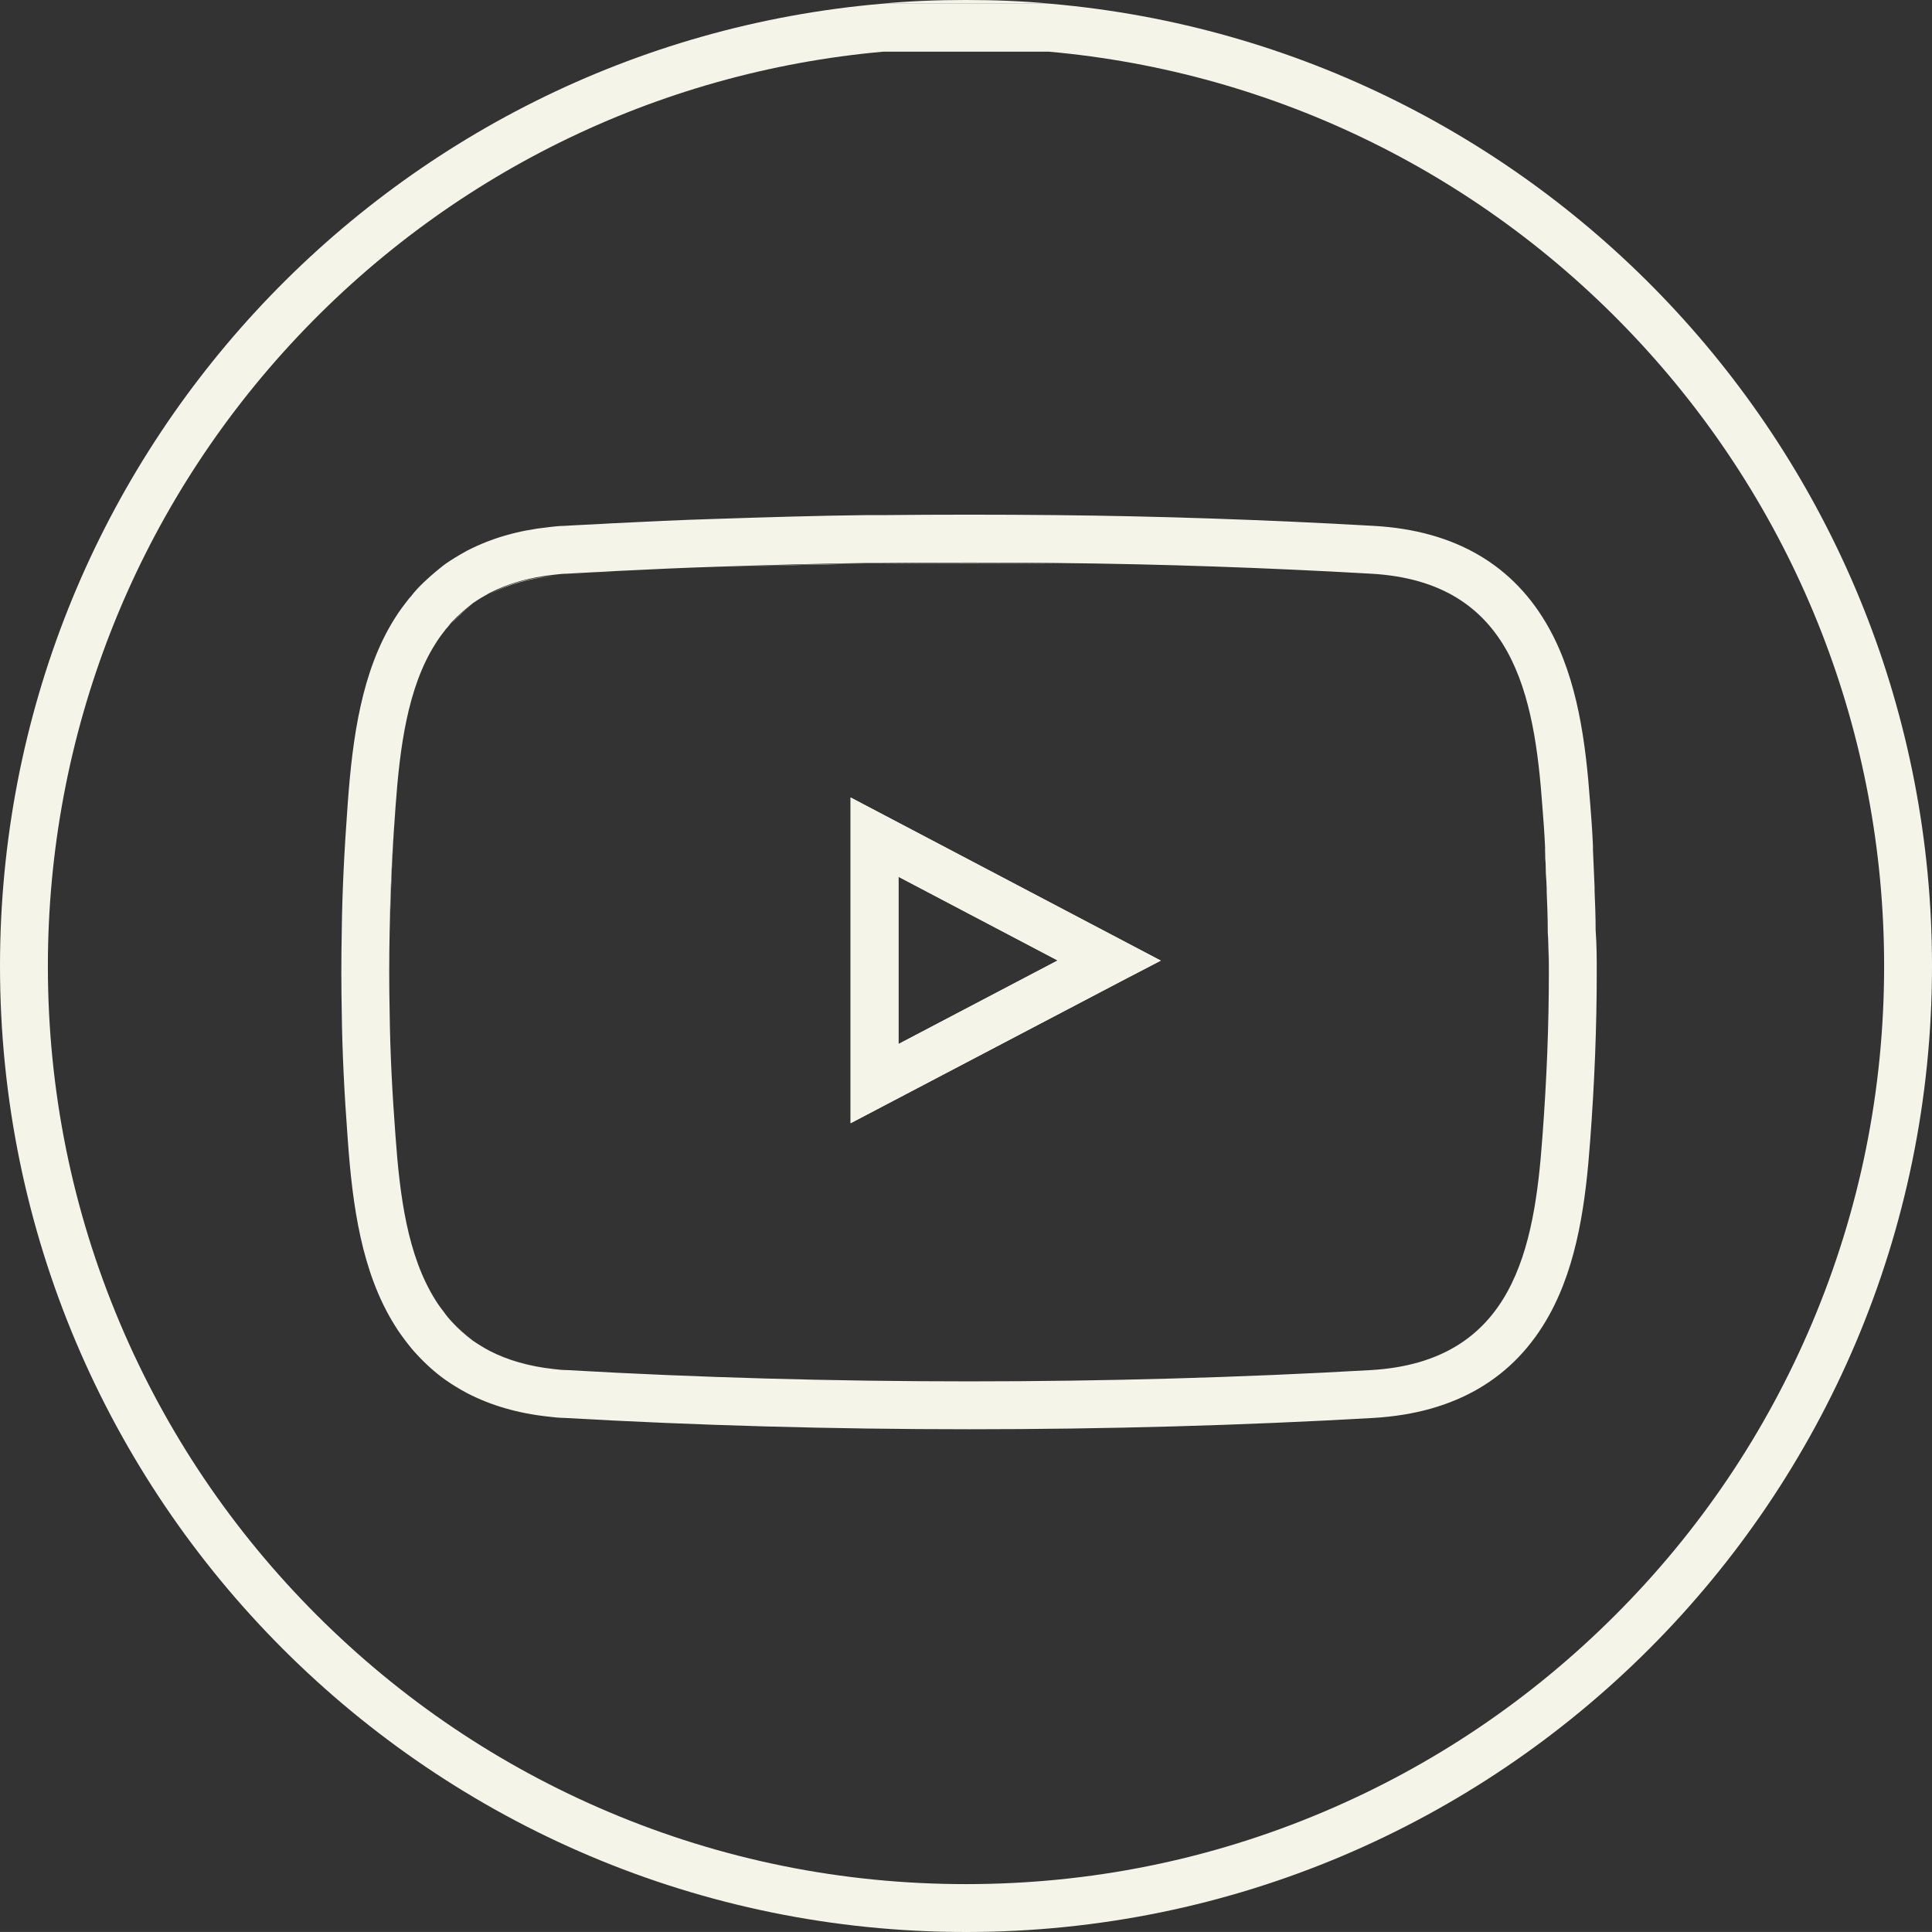 <?xml version="1.0" encoding="UTF-8"?>
<svg xmlns="http://www.w3.org/2000/svg" width="40.35" height="40.349" viewBox="0 0 40.35 40.349">
  <rect x="0" y="0" width="40.35" height="40.349" fill="#333333" stroke="none"/>
  <g id="youtube-round" transform="translate(0 0)">
    <g id="Path_53" data-name="Path 53" transform="translate(-140.735 -131.745)" fill="none" stroke-linecap="round" stroke-linejoin="round">
      <path d="M164.138,152.244,158.5,155.2v-6.8l6.478,3.407Z" stroke="none"></path>
      <path d="M 159.5 153.549 L 162.824 151.804 L 159.5 150.056 L 159.5 153.549 M 158.5 155.203 L 158.5 148.4 L 164.978 151.807 L 164.138 152.244 L 158.5 155.203 Z" stroke="none" fill="#f5f4e9"></path>
    </g>
    <g id="Path_54" data-name="Path 54" transform="translate(-145.796 0.2)" fill="none" stroke-linecap="round" stroke-linejoin="round">
      <path d="M167.742-.122c-.583-.056-1.177-.078-1.771-.078s-1.188.022-1.771.078h3.542Z" stroke="none"></path>
      <path d="M 167.742 -0.122 L 164.2 -0.122 C 164.783 -0.178 165.377 -0.2 165.971 -0.2 C 166.565 -0.2 167.159 -0.178 167.742 -0.122 Z" stroke="none" fill="#f5f4e9"></path>
    </g>
    <g id="Path_55" data-name="Path 55" transform="translate(-80.978 -95.074)" fill="none" stroke-linecap="round" stroke-linejoin="round">
      <path d="M91.2,107.481a3.734,3.734,0,0,1,1.345-.381A3.334,3.334,0,0,0,91.2,107.481Z" stroke="none"></path>
      <path d="M 91.2 107.481 C 91.57 107.279 92.007 107.145 92.545 107.1 C 92.007 107.156 91.57 107.291 91.2 107.481 Z" stroke="none" fill="#f5f4e9"></path>
    </g>
    <g id="Path_56" data-name="Path 56" transform="translate(-64.462 -133.343)" fill="none" stroke-linecap="round" stroke-linejoin="round">
      <path d="M72.6,152.8c.022-.852.056-1.7.123-2.6C72.656,151.1,72.611,151.948,72.6,152.8Z" stroke="none"></path>
      <path d="M 72.6 152.8 C 72.611 151.948 72.656 151.097 72.723 150.2 C 72.656 151.097 72.622 151.948 72.6 152.8 Z" stroke="none" fill="#f5f4e9"></path>
    </g>
    <g id="Path_57" data-name="Path 57" transform="translate(-72.01 -103.953)" fill="none" stroke-linecap="round" stroke-linejoin="round">
      <path d="M81.1,117.414a3.177,3.177,0,0,1,.224-.314A3.177,3.177,0,0,0,81.1,117.414Z" stroke="none"></path>
      <path d="M 81.1 117.414 C 81.167 117.302 81.246 117.201 81.324 117.1 C 81.246 117.201 81.167 117.302 81.1 117.414 Z" stroke="none" fill="#f5f4e9"></path>
    </g>
    <g id="Path_58" data-name="Path 58" transform="translate(-118.359 -93.031)" fill="none" stroke-linecap="round" stroke-linejoin="round">
      <path d="M133.3,104.878c1.042-.034,2.107-.067,3.161-.078C135.407,104.822,134.354,104.845,133.3,104.878Z" stroke="none"></path>
      <path d="M 133.3 104.878 C 134.342 104.845 135.407 104.811 136.461 104.8 C 135.407 104.822 134.354 104.845 133.3 104.878 Z" stroke="none" fill="#f5f4e9"></path>
    </g>
    <g id="Path_59" data-name="Path 59" transform="translate(-101.933 -93.653)" fill="none" stroke-linecap="round" stroke-linejoin="round">
      <path d="M114.8,105.59c.684-.034,1.379-.067,2.085-.09C116.179,105.522,115.484,105.556,114.8,105.59Z" stroke="none"></path>
      <path d="M 114.8 105.59 C 115.484 105.556 116.179 105.522 116.885 105.5 C 116.179 105.522 115.484 105.556 114.8 105.59 Z" stroke="none" fill="#f5f4e9"></path>
    </g>
    <g id="Path_60" data-name="Path 60" transform="translate(-255.986 -146.839)" fill="none" stroke-linecap="round">
      <path d="M288.3,165.4v0Z" stroke="none"></path>
      <path d="M 288.3 165.4 C 288.3 165.422 288.3 165.456 288.3 165.478 C 288.3 165.456 288.3 165.422 288.3 165.4 Z" stroke="none" fill="#f5f4e9"></path>
    </g>
    <g id="Path_61" data-name="Path 61" transform="translate(-91.633 -94.363)" fill="none" stroke-linecap="round" stroke-linejoin="round">
      <path d="M104.5,106.3c-.347.022-.684.034-1.031.056a2.18,2.18,0,0,0-.269.022,2.18,2.18,0,0,1,.269-.022C103.805,106.334,104.153,106.322,104.5,106.3Z" stroke="none"></path>
      <path d="M 104.5 106.3 C 104.153 106.322 103.816 106.334 103.469 106.356 C 103.379 106.356 103.29 106.367 103.2 106.378 C 103.29 106.367 103.379 106.356 103.469 106.356 C 103.805 106.334 104.153 106.322 104.5 106.3 Z" stroke="none" fill="#f5f4e9"></path>
    </g>
    <g id="Path_62" data-name="Path 62" transform="translate(-255.631 -140.002)" fill="none" stroke-linecap="round">
      <path d="M287.9,157.7v0Z" stroke="none"></path>
      <path d="M 287.9 157.7 C 287.9 157.722 287.9 157.756 287.9 157.778 C 287.9 157.756 287.9 157.722 287.9 157.7 Z" stroke="none" fill="#f5f4e9"></path>
    </g>
    <g id="Path_63" data-name="Path 63" transform="translate(-80.978 -223.289)" fill="none" stroke-linecap="round" stroke-linejoin="round">
      <path d="M92.545,251.881A3.8,3.8,0,0,1,91.2,251.5,3.734,3.734,0,0,0,92.545,251.881Z" stroke="none"></path>
      <path d="M 92.545 251.881 C 92.007 251.825 91.57 251.691 91.2 251.5 C 91.57 251.691 92.018 251.825 92.545 251.881 Z" stroke="none" fill="#f5f4e9"></path>
    </g>
    <g id="Path_64" data-name="Path 64" transform="translate(-64.462 -167.35)" fill="none" stroke-linecap="round" stroke-linejoin="round">
      <path d="M72.723,191.1c-.067-.9-.112-1.749-.123-2.6C72.611,189.352,72.656,190.2,72.723,191.1Z" stroke="none"></path>
      <path d="M 72.723 191.1 C 72.656 190.204 72.611 189.352 72.6 188.5 C 72.611 189.352 72.656 190.204 72.723 191.1 Z" stroke="none" fill="#f5f4e9"></path>
    </g>
    <g id="Path_65" data-name="Path 65" transform="translate(-256.164 -153.765)" fill="none" stroke-linecap="round">
      <path d="M288.5,173.2v0Z" stroke="none"></path>
      <path d="M 288.5 173.2 C 288.5 173.211 288.5 173.222 288.5 173.245 C 288.5 173.222 288.5 173.211 288.5 173.2 Z" stroke="none" fill="#f5f4e9"></path>
    </g>
    <g id="Path_66" data-name="Path 66" transform="translate(-72.01 -214.854)" fill="none" stroke-linecap="round" stroke-linejoin="round">
      <path d="M81.324,242.314A3.186,3.186,0,0,1,81.1,242,2.247,2.247,0,0,0,81.324,242.314Z" stroke="none"></path>
      <path d="M 81.324 242.314 C 81.246 242.224 81.167 242.112 81.1 242 C 81.167 242.112 81.246 242.213 81.324 242.314 Z" stroke="none" fill="#f5f4e9"></path>
    </g>
    <g id="Path_67" data-name="Path 67" transform="translate(-146.151 -92.965)" fill="none" stroke-linecap="round">
      <path d="M164.6,104.733h3.575C166.976,104.722,165.788,104.722,164.6,104.733Z" stroke="none"></path>
      <path d="M 168.175 104.733 L 164.6 104.733 C 165.788 104.722 166.976 104.722 168.175 104.733 Z" stroke="none" fill="#f5f4e9"></path>
    </g>
    <g id="Path_68" data-name="Path 68" transform="translate(-74.762 -99.78)" fill="none" stroke-linecap="round" stroke-linejoin="round">
      <path d="M84.637,112.4a2.884,2.884,0,0,0-.437.392A2.388,2.388,0,0,1,84.637,112.4Z" stroke="none"></path>
      <path d="M 84.637 112.4 C 84.48 112.512 84.334 112.647 84.2 112.792 C 84.334 112.635 84.48 112.512 84.637 112.4 Z" stroke="none" fill="#f5f4e9"></path>
    </g>
    <g id="Path_69" data-name="Path 69" transform="translate(-256.253 -160.624)" fill="none" stroke-linecap="round">
      <path d="M288.6,180.933Z" stroke="none"></path>
      <path d="M 288.6 180.933 C 288.6 180.928 288.6 180.925 288.6 180.925 C 288.6 180.925 288.6 180.928 288.6 180.933 C 288.6 180.928 288.6 180.925 288.6 180.925 C 288.6 180.925 288.6 180.928 288.6 180.933 Z" stroke="none" fill="#f5f4e9"></path>
    </g>
    <g id="Path_70" data-name="Path 70" transform="translate(-91.633 -226.308)" fill="none" stroke-linecap="round" stroke-linejoin="round">
      <path d="M103.2,254.9a2.176,2.176,0,0,0,.269.022c2.735.157,5.57.235,8.406.235-2.836,0-5.671-.078-8.406-.235A2.176,2.176,0,0,1,103.2,254.9Z" stroke="none"></path>
      <path d="M 103.2 254.9 C 103.29 254.911 103.379 254.922 103.469 254.922 C 106.204 255.079 109.039 255.158 111.875 255.158 C 109.039 255.158 106.204 255.079 103.469 254.922 C 103.379 254.922 103.29 254.911 103.2 254.9 Z" stroke="none" fill="#f5f4e9"></path>
    </g>
    <g id="Path_71" data-name="Path 71" transform="translate(-74.762 -218.494)" fill="none" stroke-linecap="round" stroke-linejoin="round">
      <path d="M84.2,246.1a3.639,3.639,0,0,0,.437.392A2.882,2.882,0,0,1,84.2,246.1Z" stroke="none"></path>
      <path d="M 84.2 246.1 C 84.334 246.246 84.48 246.369 84.637 246.492 C 84.48 246.38 84.334 246.246 84.2 246.1 Z" stroke="none" fill="#f5f4e9"></path>
    </g>
    <g id="Path_72" data-name="Path 72" transform="translate(-64.396 -153.942)" fill="none" stroke-linecap="round">
      <path d="M72.533,173.4c-.011.56-.011,1.121,0,1.693C72.522,174.532,72.522,173.96,72.533,173.4Z" stroke="none"></path>
      <path d="M 72.533 173.4 C 72.528 173.679 72.525 173.962 72.525 174.244 C 72.525 173.962 72.528 173.681 72.533 173.4 Z M 72.525 174.244 C 72.525 174.525 72.528 174.807 72.533 175.092 C 72.528 174.812 72.525 174.528 72.525 174.244 Z" stroke="none" fill="#f5f4e9"></path>
    </g>
    <g id="Union_6" data-name="Union 6" transform="translate(0 0.079)" fill="none" stroke-linecap="round" stroke-linejoin="round">
      <path d="M0,20.1A20.175,20.175,0,0,1,18.405,0h3.541A20.174,20.174,0,1,1,0,20.1Zm14.953-8.338c-.707.022-1.4.055-2.085.089-.347.022-.7.033-1.032.055a2.406,2.406,0,0,0-.269.022,3.781,3.781,0,0,0-1.345.382c-.123.068-.234.135-.347.212a3.9,3.9,0,0,0-.438.392c-.044.046-.077.1-.123.146a3.23,3.23,0,0,0-.224.313,7.491,7.491,0,0,0-.83,3.4c-.067.9-.113,1.748-.123,2.6-.012.573-.012,1.133,0,1.694.01.852.056,1.7.123,2.6a7.541,7.541,0,0,0,.83,3.409,3.407,3.407,0,0,0,.224.314,1.835,1.835,0,0,0,.123.145,2.864,2.864,0,0,0,.438.392,3.41,3.41,0,0,0,.347.212,3.768,3.768,0,0,0,1.345.382,2.144,2.144,0,0,0,.269.022c2.735.157,5.571.236,8.407.236s5.66-.079,8.394-.236c2.982-.178,3.408-2.555,3.577-4.864.089-1.188.135-2.319.135-3.44,0-.282,0-.56-.023-.842v-.044c0-.269-.01-.526-.022-.8v-.079c-.012-.258-.022-.516-.034-.785v-.077c-.012-.281-.034-.56-.056-.841-.168-2.309-.594-4.7-3.577-4.865-2.151-.123-4.381-.2-6.613-.224-1.187-.012-2.387-.012-3.575,0h-.337C17.059,11.691,15.995,11.724,14.953,11.758Zm2.812,4.9v-.079l6.478,3.407-.84.437L17.765,23.38Zm14.583,3.575Z" stroke="none"></path>
      <path d="M 18.449 1 C 13.706 1.423 9.312 3.591 6.071 7.107 C 2.801 10.655 1 15.268 1 20.097 C 1 22.685 1.507 25.196 2.507 27.559 C 3.473 29.842 4.856 31.893 6.617 33.654 C 8.379 35.415 10.43 36.798 12.713 37.764 C 15.076 38.764 17.587 39.271 20.176 39.271 C 22.764 39.271 25.275 38.764 27.638 37.764 C 29.921 36.798 31.972 35.415 33.733 33.654 C 35.495 31.893 36.877 29.842 37.843 27.559 C 38.843 25.196 39.35 22.685 39.35 20.097 C 39.35 15.268 37.549 10.655 34.279 7.107 C 31.039 3.591 26.645 1.423 21.902 1 L 18.449 1 M 33.21 16.691 L 33.211 16.697 C 33.233 16.979 33.256 17.271 33.268 17.567 C 33.269 17.581 33.269 17.595 33.269 17.609 L 33.269 17.664 C 33.273 17.767 33.278 17.868 33.282 17.969 C 33.288 18.123 33.295 18.274 33.302 18.425 C 33.302 18.44 33.303 18.456 33.303 18.471 L 33.303 18.528 C 33.314 18.797 33.325 19.063 33.325 19.345 L 33.325 19.349 C 33.348 19.653 33.348 19.942 33.348 20.222 C 33.348 20.222 33.348 20.222 33.348 20.222 L 33.348 20.231 C 33.348 21.366 33.303 22.515 33.211 23.744 C 33.119 24.997 32.953 26.306 32.356 27.386 C 31.624 28.71 30.393 29.432 28.694 29.534 C 25.947 29.692 23.104 29.771 20.243 29.771 C 17.383 29.771 14.544 29.692 11.803 29.535 C 11.672 29.533 11.554 29.52 11.451 29.507 C 10.825 29.44 10.256 29.276 9.762 29.02 C 9.757 29.018 9.753 29.015 9.749 29.013 C 9.59 28.928 9.444 28.839 9.303 28.74 C 9.3 28.738 9.297 28.736 9.294 28.734 C 9.093 28.59 8.896 28.415 8.708 28.211 C 8.627 28.126 8.559 28.04 8.523 27.994 C 8.425 27.867 8.33 27.742 8.239 27.592 C 7.547 26.481 7.361 25.08 7.264 23.735 C 7.188 22.723 7.148 21.879 7.138 21.078 C 7.126 20.503 7.126 19.938 7.138 19.351 C 7.148 18.55 7.188 17.706 7.263 16.695 C 7.362 15.342 7.549 13.94 8.241 12.842 C 8.336 12.687 8.439 12.554 8.527 12.441 C 8.545 12.417 8.565 12.395 8.585 12.374 L 8.59 12.367 C 8.616 12.333 8.656 12.283 8.709 12.226 C 8.889 12.033 9.076 11.877 9.251 11.737 C 9.27 11.722 9.289 11.708 9.309 11.694 C 9.44 11.604 9.576 11.521 9.737 11.432 C 9.747 11.427 9.756 11.422 9.765 11.417 C 10.27 11.158 10.823 10.999 11.455 10.931 L 11.488 10.927 C 11.574 10.917 11.679 10.905 11.798 10.903 C 11.97 10.892 12.143 10.884 12.312 10.876 C 12.474 10.868 12.643 10.86 12.805 10.849 C 12.809 10.849 12.813 10.849 12.818 10.849 C 13.483 10.815 14.193 10.781 14.921 10.759 C 16.048 10.722 17.066 10.691 18.1 10.679 C 18.104 10.679 18.108 10.679 18.112 10.679 L 18.444 10.679 C 19.038 10.673 19.641 10.67 20.237 10.67 C 20.835 10.67 21.439 10.673 22.034 10.679 C 24.2 10.7 26.441 10.776 28.693 10.904 C 30.391 11 31.623 11.722 32.356 13.049 C 32.952 14.129 33.119 15.437 33.21 16.691 M 18.765 18.233 L 18.765 21.726 L 22.09 19.981 L 18.765 18.233 M 18.405 0 L 21.946 0 C 32.257 0.897 40.35 9.55 40.35 20.097 C 40.35 31.237 31.316 40.271 20.176 40.271 C 9.035 40.271 0 31.237 0 20.097 C 0 9.55 8.092 0.897 18.405 0 Z M 20.243 28.771 C 23.077 28.771 25.903 28.692 28.637 28.535 C 31.619 28.357 32.045 25.981 32.213 23.671 C 32.303 22.483 32.348 21.352 32.348 20.231 C 32.348 19.95 32.348 19.671 32.325 19.389 C 32.325 19.367 32.325 19.356 32.325 19.345 C 32.325 19.076 32.314 18.819 32.303 18.55 C 32.303 18.528 32.303 18.494 32.303 18.471 C 32.291 18.213 32.281 17.955 32.269 17.686 C 32.269 17.664 32.269 17.631 32.269 17.609 C 32.257 17.328 32.235 17.048 32.213 16.767 C 32.045 14.458 31.619 12.071 28.637 11.903 C 26.486 11.78 24.256 11.7 22.024 11.679 C 20.837 11.667 19.637 11.667 18.449 11.679 C 18.338 11.679 18.225 11.679 18.112 11.679 C 17.059 11.691 15.995 11.724 14.953 11.758 C 14.246 11.78 13.551 11.813 12.868 11.847 C 12.521 11.869 12.172 11.881 11.836 11.903 C 11.747 11.903 11.657 11.915 11.566 11.925 C 11.03 11.982 10.592 12.117 10.222 12.307 C 10.099 12.375 9.988 12.441 9.875 12.519 C 9.718 12.644 9.572 12.766 9.437 12.911 C 9.394 12.957 9.36 13.012 9.314 13.057 C 9.235 13.158 9.158 13.26 9.091 13.37 C 8.508 14.29 8.35 15.545 8.261 16.767 C 8.193 17.664 8.148 18.516 8.138 19.367 C 8.126 19.94 8.126 20.501 8.138 21.061 C 8.148 21.913 8.193 22.764 8.261 23.66 C 8.35 24.893 8.508 26.137 9.091 27.068 C 9.158 27.179 9.235 27.28 9.314 27.382 C 9.348 27.426 9.394 27.482 9.437 27.527 C 9.572 27.674 9.718 27.808 9.875 27.92 C 9.988 27.998 10.099 28.066 10.222 28.132 C 10.592 28.324 11.041 28.458 11.566 28.514 C 11.657 28.525 11.747 28.535 11.836 28.535 C 14.571 28.692 17.407 28.771 20.243 28.771 Z M 32.348 20.231 C 32.348 20.225 32.348 20.222 32.348 20.222 C 32.348 20.222 32.348 20.225 32.348 20.231 Z M 17.765 16.577 L 24.244 19.984 L 23.404 20.421 L 17.765 23.38 L 17.765 16.577 Z" stroke="none" fill="#f5f4e9"></path>
    </g>
    <g id="Path_74" data-name="Path 74" transform="translate(-255.631 -140.624)" fill="none" stroke-linecap="round" stroke-linejoin="round">
      <path d="M287.9,158.4c.011.258.022.527.034.785C287.934,158.927,287.922,158.669,287.9,158.4Z" stroke="none"></path>
      <path d="M 287.9 158.4 C 287.922 158.669 287.934 158.927 287.934 159.185 C 287.922 158.927 287.911 158.658 287.9 158.4 Z" stroke="none" fill="#f5f4e9"></path>
    </g>
    <g id="Path_75" data-name="Path 75" transform="translate(-255.187 -133.343)" fill="none" stroke-linecap="round" stroke-linejoin="round">
      <path d="M287.4,150.2c.022.28.045.56.056.841C287.445,150.76,287.422,150.48,287.4,150.2Z" stroke="none"></path>
      <path d="M 287.4 150.2 C 287.422 150.48 287.445 150.76 287.456 151.041 C 287.445 150.76 287.422 150.48 287.4 150.2 Z" stroke="none" fill="#f5f4e9"></path>
    </g>
    <g id="Path_76" data-name="Path 76" transform="translate(-255.187 -160.691)" fill="none" stroke-linecap="round" stroke-linejoin="round">
      <path d="M287.4,184.441c.09-1.2.135-2.32.135-3.441h0C287.534,182.121,287.49,183.253,287.4,184.441Z" stroke="none"></path>
      <path d="M 287.4 184.441 C 287.49 183.242 287.534 182.121 287.534 181 C 287.534 182.121 287.49 183.253 287.4 184.441 Z" stroke="none" fill="#f5f4e9"></path>
    </g>
    <g id="Path_77" data-name="Path 77" transform="translate(-160.357 -226.485)" fill="none" stroke-linecap="round" stroke-linejoin="round">
      <path d="M188.995,255.1c-2.735.157-5.57.235-8.395.235C183.436,255.335,186.26,255.257,188.995,255.1Z" stroke="none"></path>
      <path d="M 188.995 255.1 C 186.26 255.257 183.436 255.335 180.6 255.335 C 183.424 255.335 186.26 255.257 188.995 255.1 Z" stroke="none" fill="#f5f4e9"></path>
    </g>
    <g id="Path_78" data-name="Path 78" transform="translate(-255.986 -147.461)" fill="none" stroke-linecap="round" stroke-linejoin="round">
      <path d="M288.3,166.1c.011.269.022.527.022.8C288.322,166.627,288.311,166.369,288.3,166.1Z" stroke="none"></path>
      <path d="M 288.3 166.1 C 288.311 166.369 288.322 166.627 288.322 166.896 C 288.322 166.627 288.311 166.369 288.3 166.1 Z" stroke="none" fill="#f5f4e9"></path>
    </g>
    <g id="Path_79" data-name="Path 79" transform="translate(-256.164 -154.031)" fill="none" stroke-linecap="round">
      <path d="M288.5,173.5c0,.28.011.549.011.829C288.511,174.06,288.511,173.78,288.5,173.5Z" stroke="none"></path>
      <path d="M 288.5 173.5 C 288.511 173.78 288.511 174.06 288.511 174.329 C 288.511 174.049 288.5 173.78 288.5 173.5 Z" stroke="none" fill="#f5f4e9"></path>
    </g>
    <path id="Path_81" data-name="Path 81" d="M288.6,181Z" fill="none" stroke="#f5f4e9" stroke-linecap="round" stroke-width="1"></path>
  </g>
</svg>

